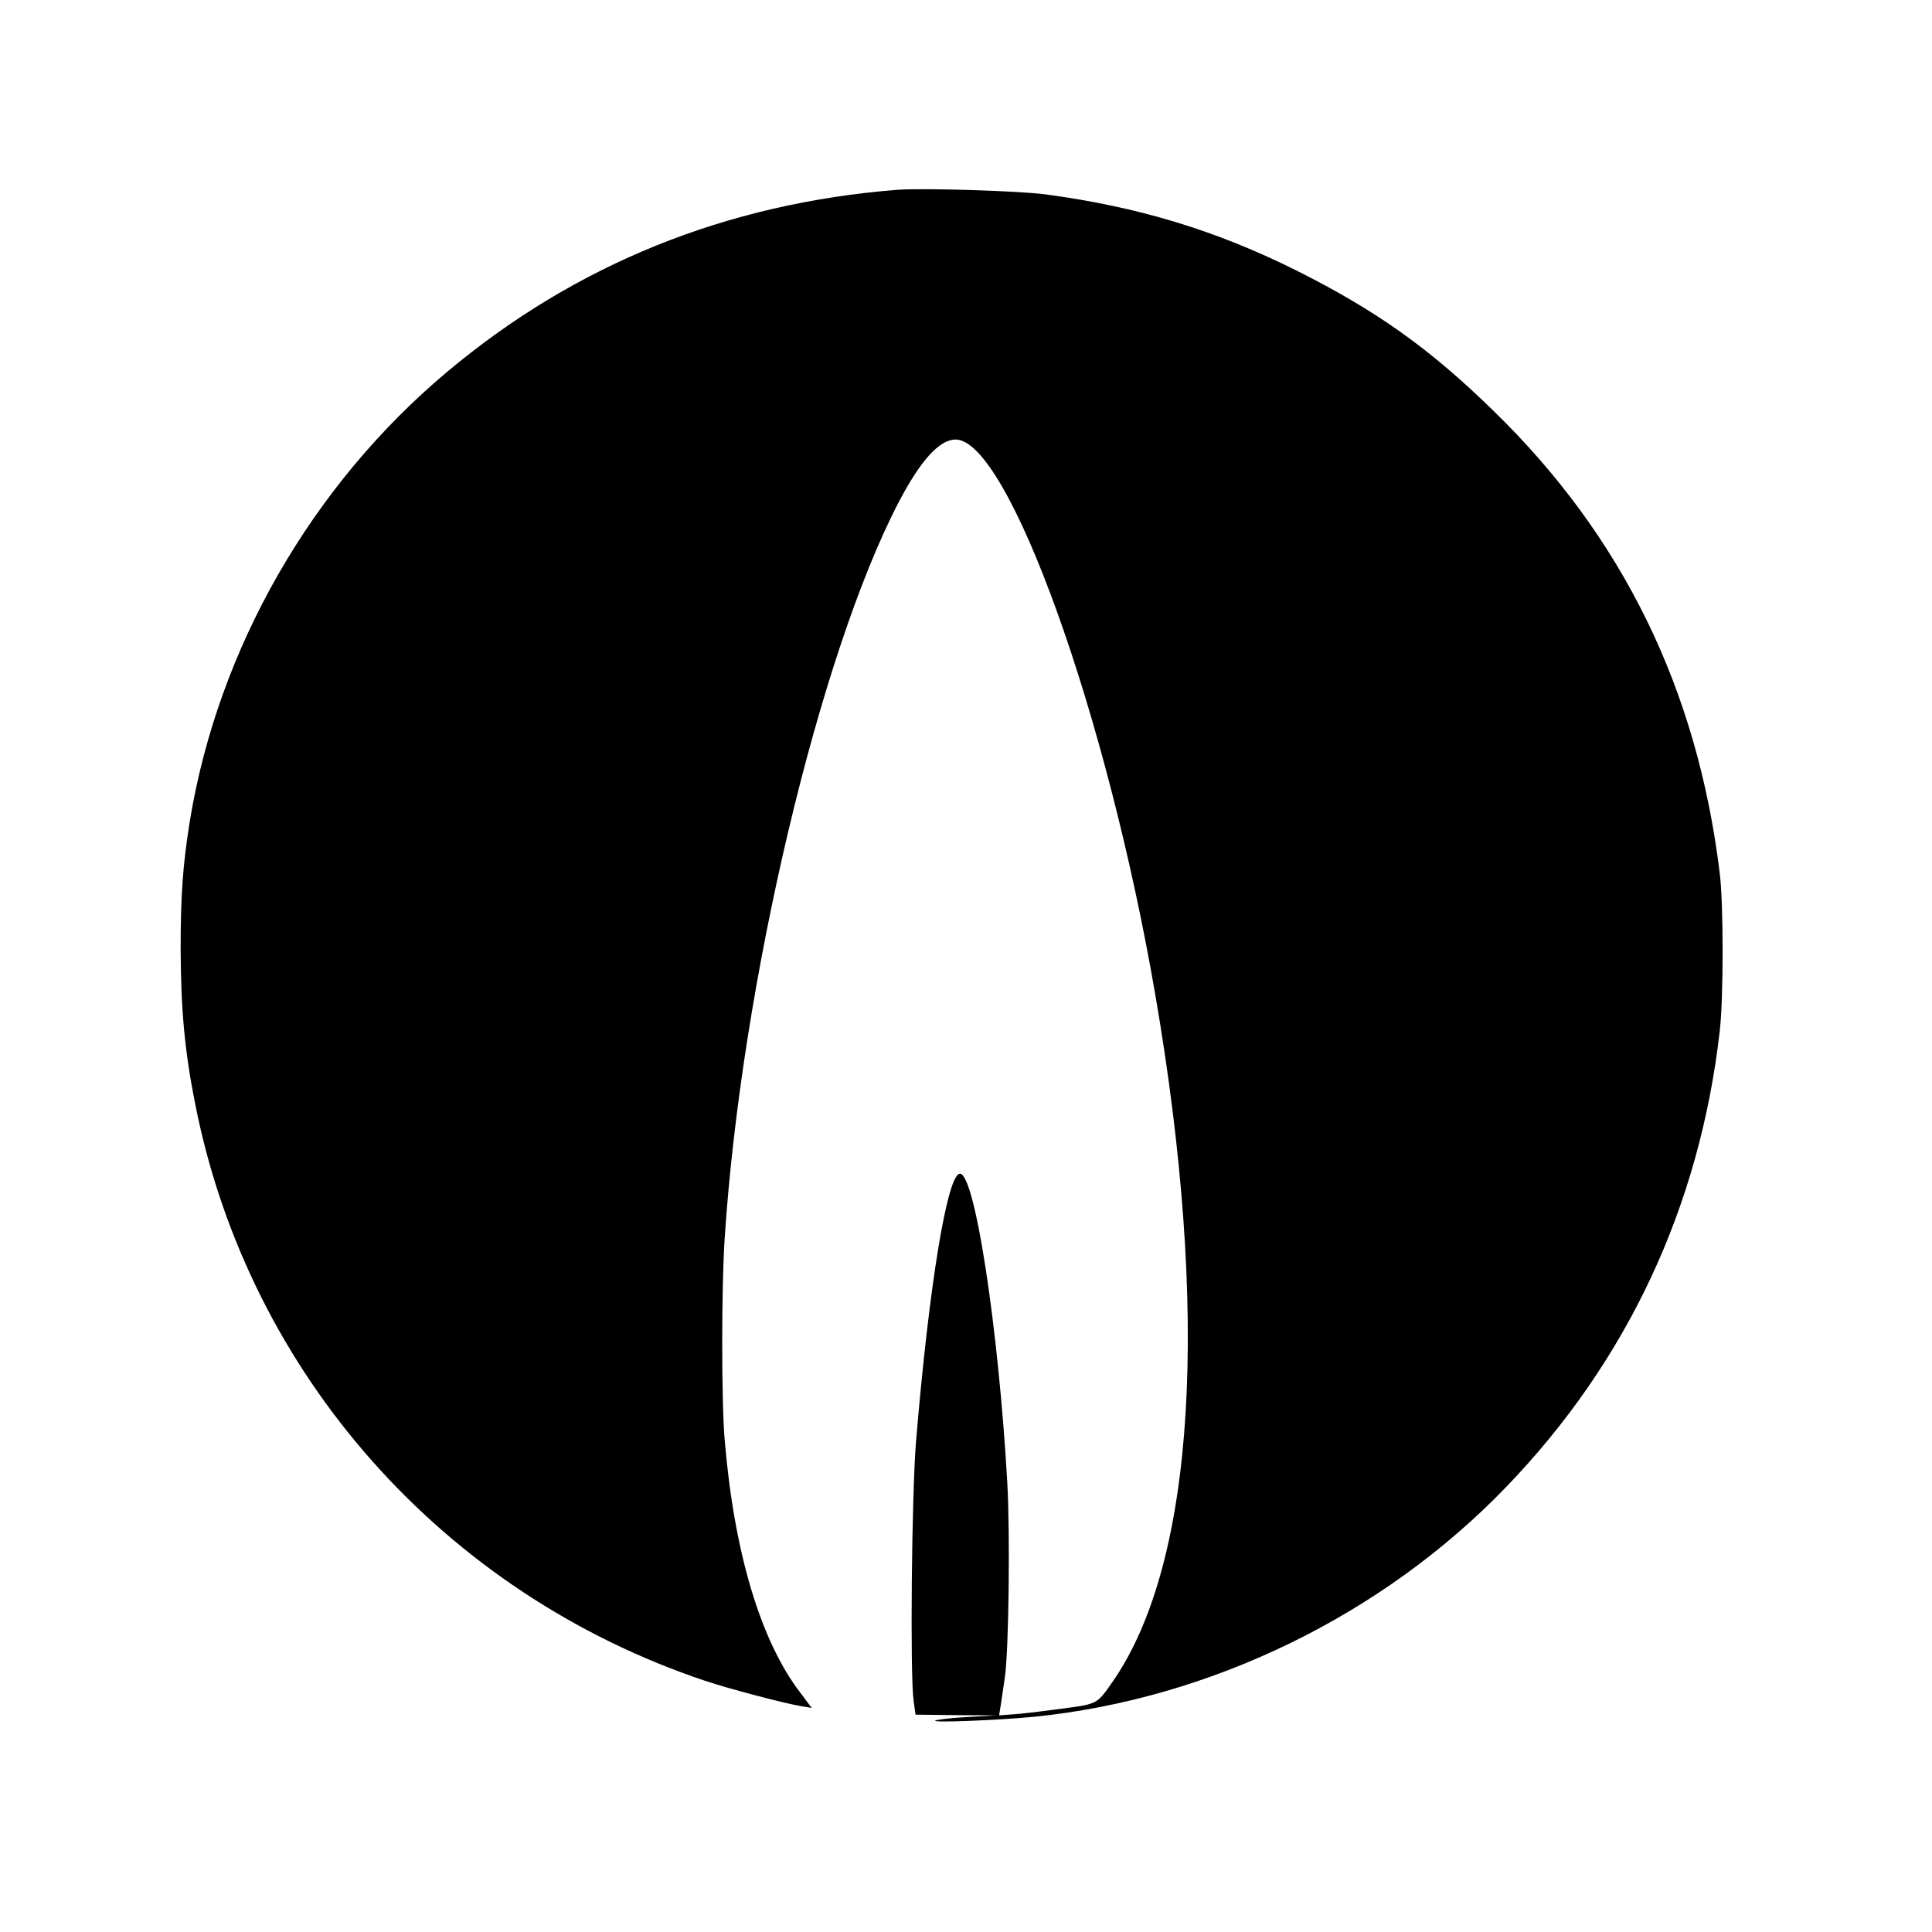 <?xml version="1.0" standalone="no"?>
<!DOCTYPE svg PUBLIC "-//W3C//DTD SVG 20010904//EN"
 "http://www.w3.org/TR/2001/REC-SVG-20010904/DTD/svg10.dtd">
<svg version="1.0" xmlns="http://www.w3.org/2000/svg"
 width="800pt" height="800pt" viewBox="0 0 800 800"
 preserveAspectRatio="xMidYMid meet">
<g transform="translate(0,800) scale(0.1,-0.1)"
fill="#000000" stroke="none">
<path d="M3715 7214 c-708 -56 -1334 -309 -1865 -755 -561 -471 -947 -1145
-1064 -1859 -29 -182 -38 -306 -38 -530 1 -253 17 -427 62 -650 222 -1111
1026 -2017 2110 -2380 102 -34 327 -93 398 -105 l43 -7 -48 64 c-164 215 -273
580 -312 1043 -14 156 -14 638 0 841 69 1051 391 2412 720 3044 91 174 169
260 236 260 218 0 628 -1140 827 -2300 227 -1321 165 -2345 -173 -2838 -67
-97 -65 -97 -197 -115 -66 -9 -154 -20 -198 -24 l-79 -6 8 49 c4 27 11 76 16
109 16 110 22 591 10 805 -36 636 -134 1280 -196 1280 -52 0 -128 -461 -182
-1110 -18 -222 -25 -964 -10 -1072 l8 -58 167 -2 167 -1 -123 -7 c-68 -4 -126
-11 -130 -15 -8 -9 262 2 408 16 730 73 1444 420 1955 950 503 521 803 1162
886 1889 16 136 16 527 0 655 -93 762 -402 1394 -938 1915 -263 257 -484 414
-813 579 -334 167 -658 265 -1040 316 -110 15 -511 27 -615 19z"/>
</g>
</svg>
